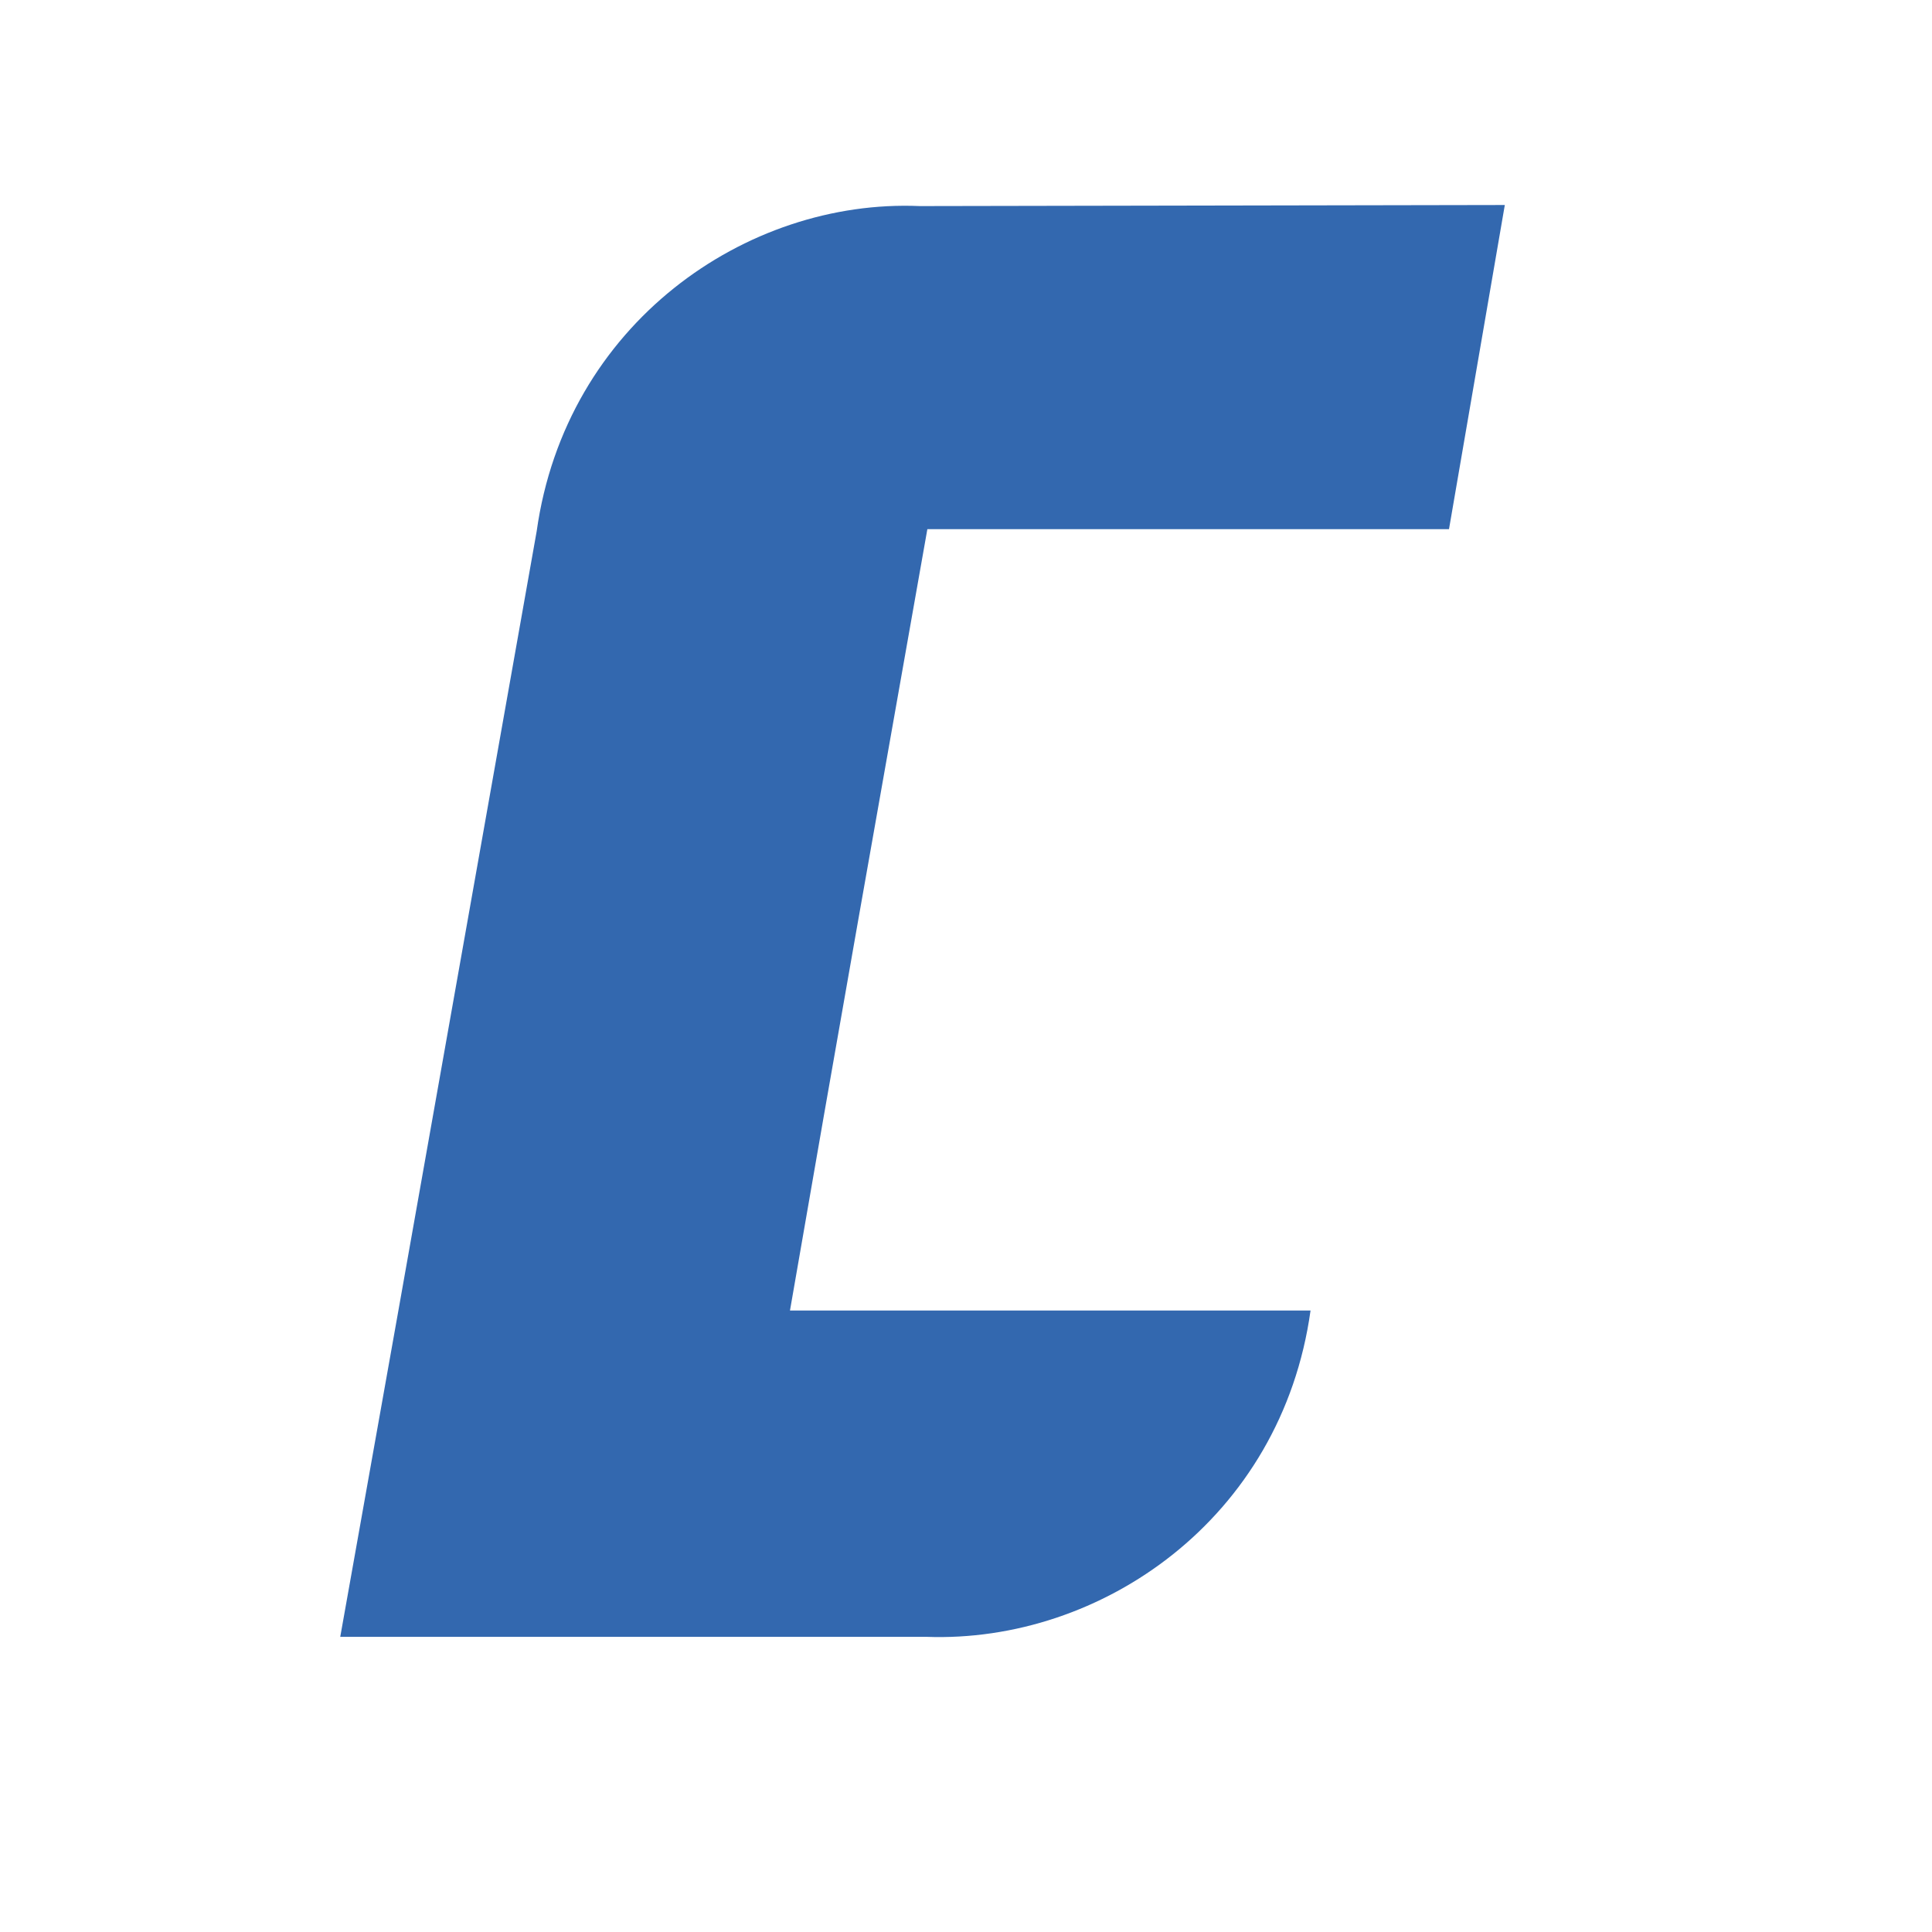 <?xml version="1.0" encoding="utf-8"?>
<!-- Generator: Adobe Illustrator 25.4.1, SVG Export Plug-In . SVG Version: 6.00 Build 0)  -->
<svg version="1.1" id="Слой_1" xmlns="http://www.w3.org/2000/svg" xmlns:xlink="http://www.w3.org/1999/xlink" x="0px" y="0px"
	 viewBox="0 0 180 180" style="enable-background:new 0 0 180 180;" xml:space="preserve">
<style type="text/css">
	.st0{fill-rule:evenodd;clip-rule:evenodd;fill:#3368AF;}
</style>
<path class="st0" d="M135,49.3H86.4c-4.3,24.3-8.6,48.5-12.8,72.8l48.5,0c-2.7,19.4-19.5,31-35.8,30.4l-54.6,0l5.4-30.3l12.9-72.7
	c2.7-19.3,19.5-31,35.7-30.3l54.5-0.1L135,49.3z"/>
</svg>
